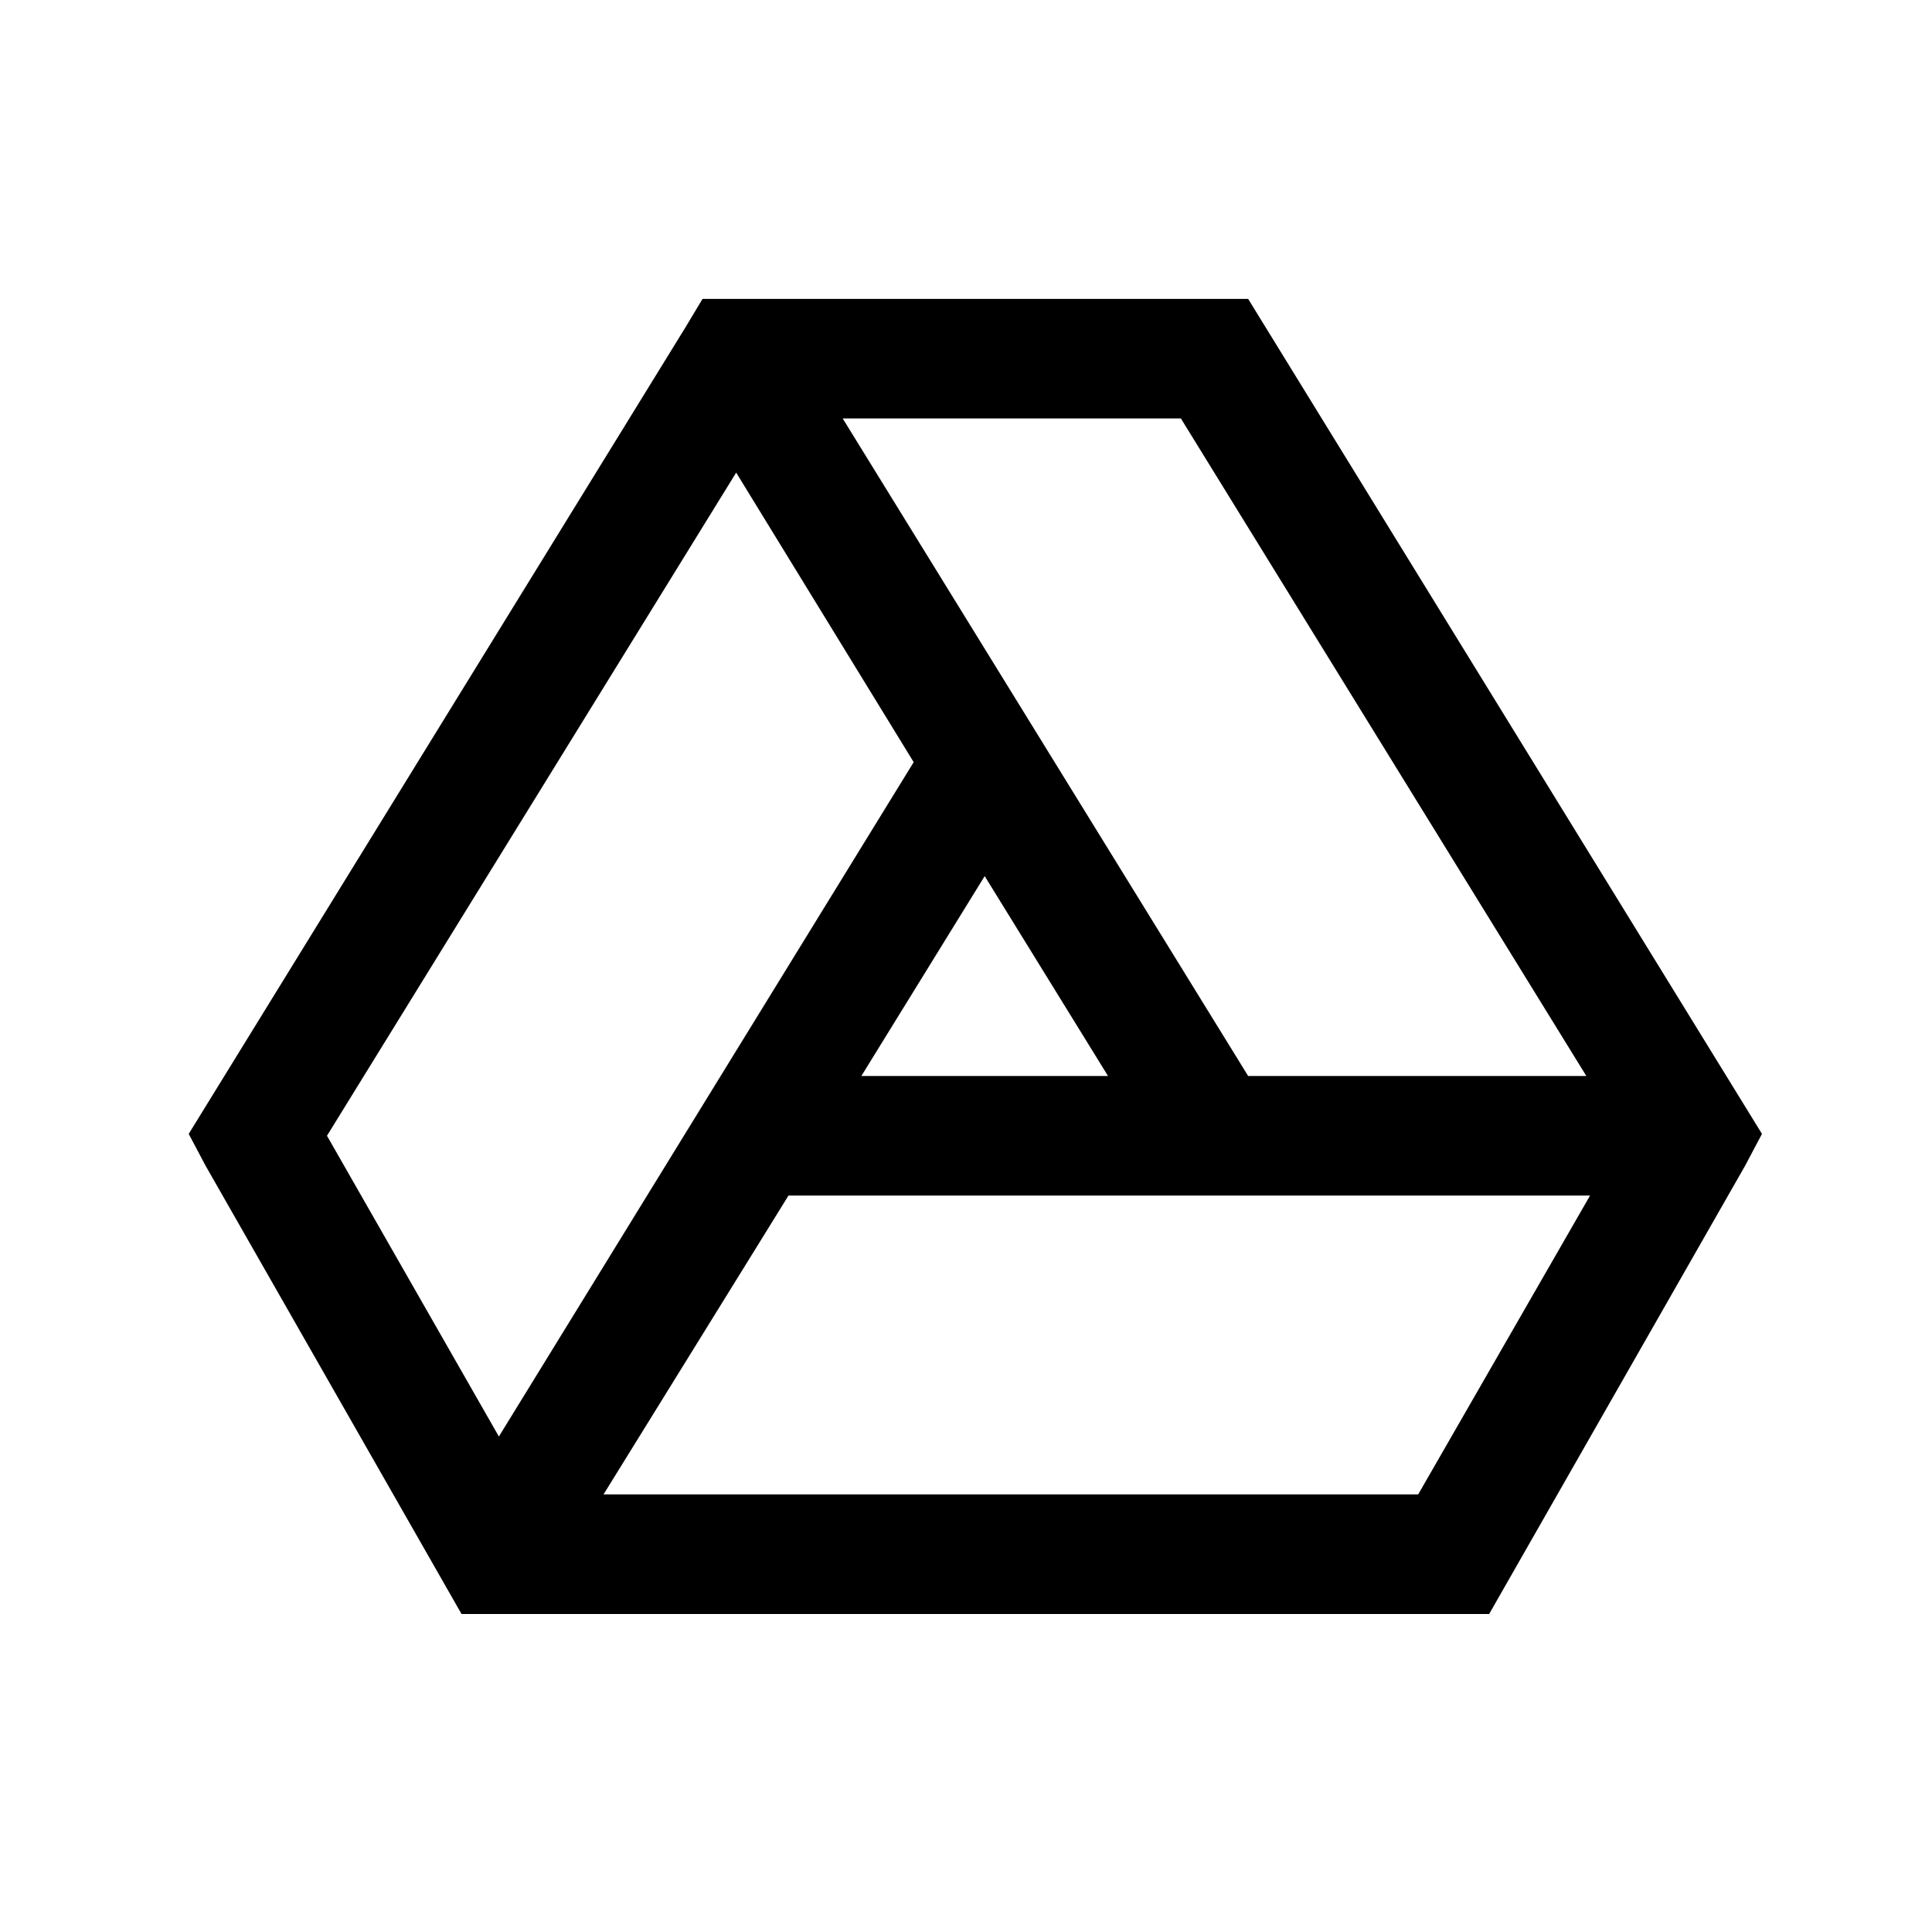 <?xml version="1.0" standalone="no"?>
<!DOCTYPE svg PUBLIC "-//W3C//DTD SVG 1.1//EN" "http://www.w3.org/Graphics/SVG/1.1/DTD/svg11.dtd" >
<svg xmlns="http://www.w3.org/2000/svg" xmlns:xlink="http://www.w3.org/1999/xlink" version="1.1" viewBox="-10 0 1034 1024">
   <path fill="currentColor"
d="M366 160l-9 15l-266 432l9 17l137 240h550l137 -240l9 -17l-275 -447h-292zM441 224h181l217 352h-181zM384 253l95 155l-222 361l-92 -161zM517 469l66 107h-132zM412 640h429l-92 160h-436z" />
</svg>
